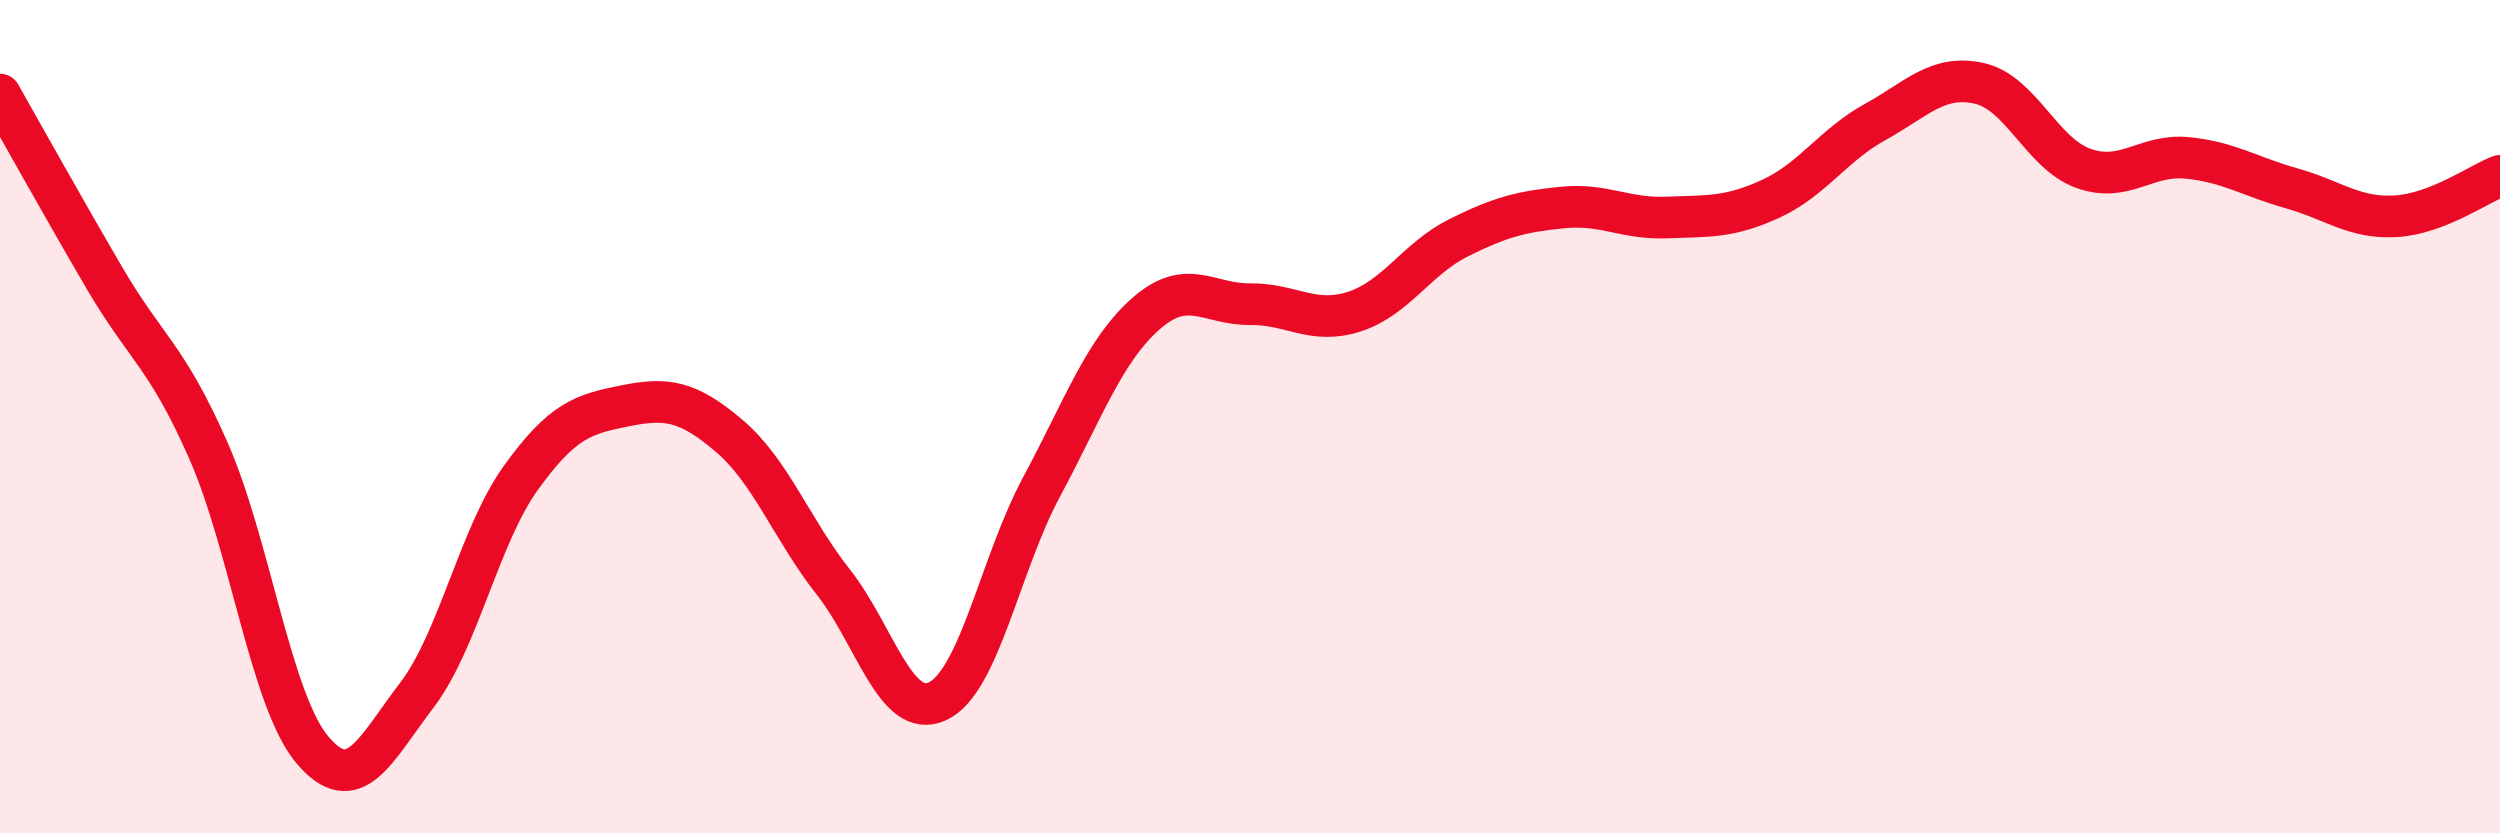 
    <svg width="60" height="20" viewBox="0 0 60 20" xmlns="http://www.w3.org/2000/svg">
      <path
        d="M 0,2.27 C 0.5,3.15 1.5,4.95 2.5,6.66 C 3.5,8.37 4,8.54 5,10.81 C 6,13.08 6.5,16.82 7.5,18 C 8.5,19.18 9,18 10,16.69 C 11,15.38 11.5,12.86 12.5,11.47 C 13.5,10.08 14,9.94 15,9.74 C 16,9.54 16.5,9.61 17.5,10.46 C 18.5,11.31 19,12.7 20,13.97 C 21,15.24 21.5,17.29 22.5,16.83 C 23.5,16.37 24,13.54 25,11.68 C 26,9.82 26.5,8.41 27.5,7.53 C 28.5,6.65 29,7.31 30,7.3 C 31,7.29 31.5,7.8 32.5,7.48 C 33.5,7.16 34,6.21 35,5.71 C 36,5.21 36.5,5.08 37.5,4.98 C 38.5,4.88 39,5.26 40,5.22 C 41,5.18 41.5,5.23 42.5,4.77 C 43.5,4.31 44,3.48 45,2.93 C 46,2.38 46.5,1.78 47.5,2 C 48.5,2.22 49,3.68 50,4.04 C 51,4.4 51.5,3.69 52.5,3.79 C 53.5,3.89 54,4.24 55,4.52 C 56,4.8 56.5,5.25 57.5,5.19 C 58.5,5.13 59.5,4.41 60,4.22L60 20L0 20Z"
        fill="#EB0A25"
        opacity="0.1"
        stroke-linecap="round"
        stroke-linejoin="round"
      />
      <path
        d="M 0,2.27 C 0.5,3.15 1.5,4.95 2.5,6.66 C 3.5,8.37 4,8.54 5,10.81 C 6,13.08 6.5,16.82 7.5,18 C 8.5,19.18 9,18 10,16.69 C 11,15.38 11.5,12.86 12.5,11.47 C 13.5,10.08 14,9.94 15,9.74 C 16,9.54 16.5,9.61 17.5,10.46 C 18.5,11.31 19,12.7 20,13.97 C 21,15.24 21.5,17.29 22.5,16.83 C 23.5,16.37 24,13.54 25,11.68 C 26,9.82 26.5,8.41 27.5,7.53 C 28.5,6.65 29,7.31 30,7.3 C 31,7.29 31.5,7.8 32.5,7.48 C 33.5,7.16 34,6.21 35,5.71 C 36,5.21 36.5,5.08 37.5,4.98 C 38.5,4.88 39,5.26 40,5.22 C 41,5.18 41.5,5.23 42.5,4.77 C 43.5,4.31 44,3.48 45,2.93 C 46,2.38 46.5,1.78 47.5,2 C 48.5,2.22 49,3.68 50,4.04 C 51,4.4 51.5,3.69 52.5,3.79 C 53.5,3.89 54,4.24 55,4.52 C 56,4.8 56.5,5.25 57.5,5.19 C 58.5,5.13 59.5,4.41 60,4.22"
        stroke="#EB0A25"
        stroke-width="1"
        fill="none"
        stroke-linecap="round"
        stroke-linejoin="round"
      />
    </svg>
  